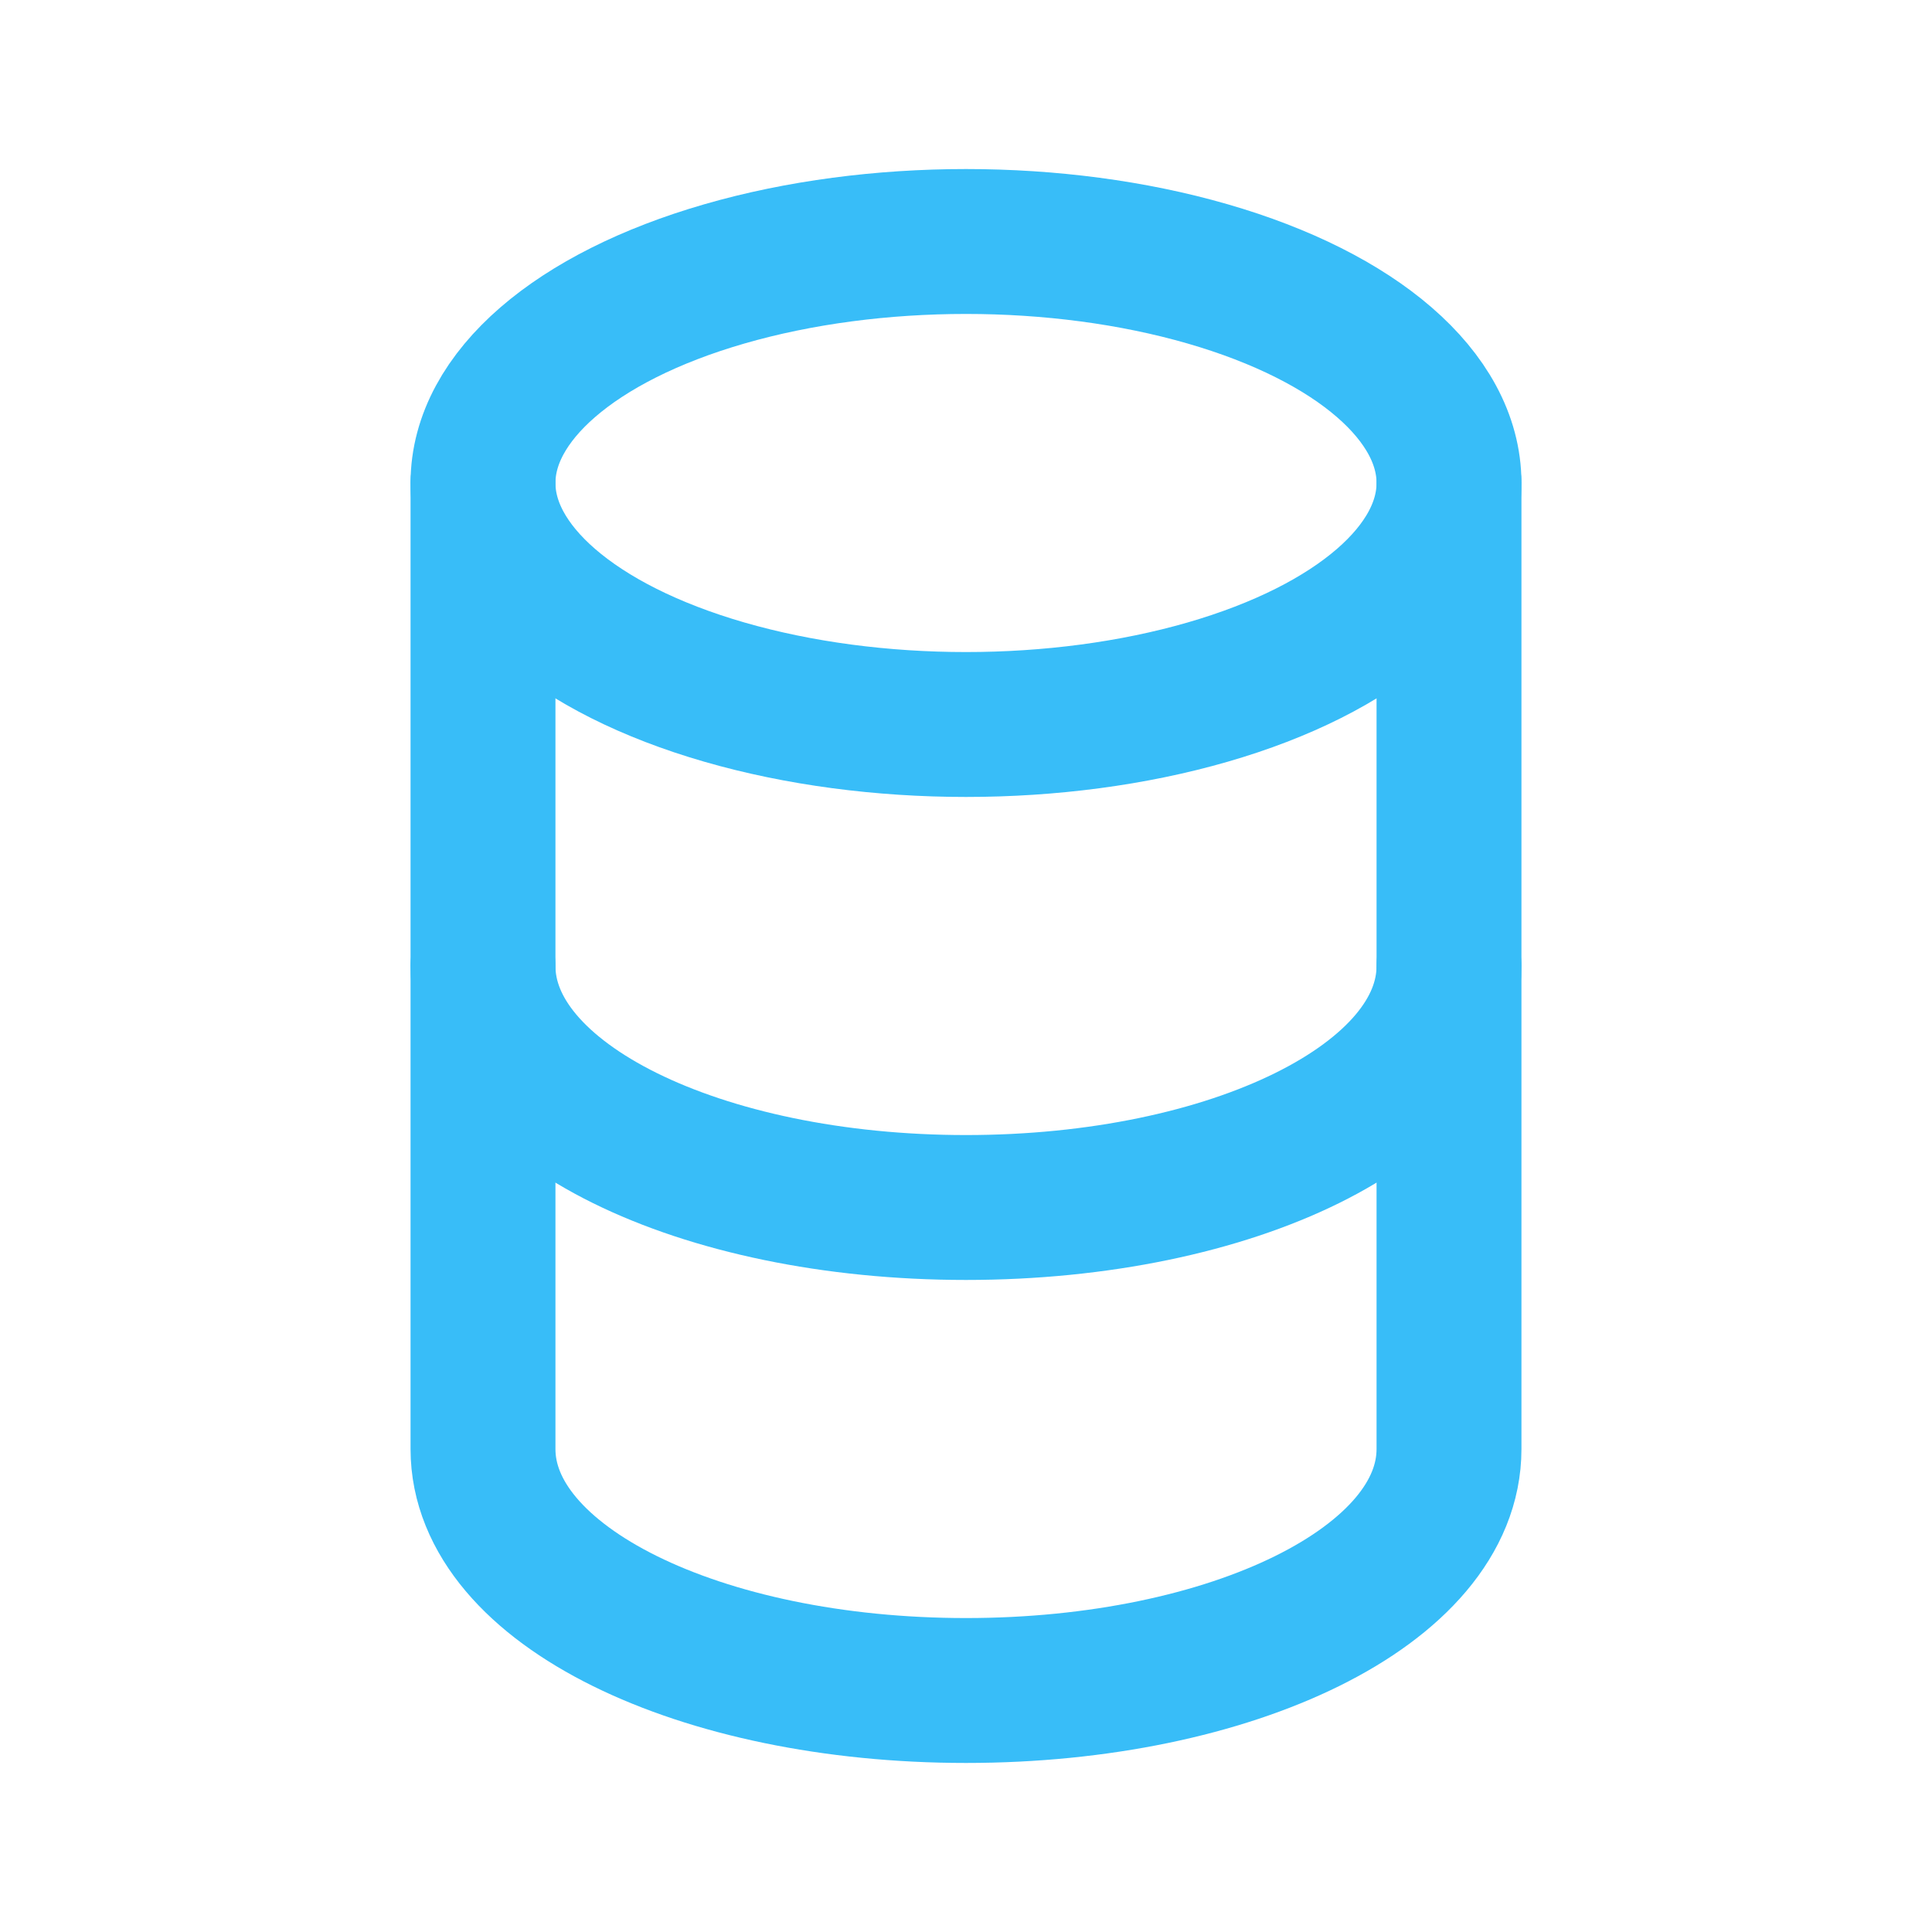 <svg xmlns="http://www.w3.org/2000/svg" viewBox="0 0 24 24" fill="none" stroke="#38bdf8" stroke-width="1.8" stroke-linecap="round" stroke-linejoin="round">
  <ellipse cx="12" cy="6" rx="6" ry="3"/>
  <path d="M6 6v6c0 1.7 2.7 3 6 3s6-1.3 6-3V6"/>
  <path d="M6 12v6c0 1.7 2.7 3 6 3s6-1.3 6-3v-6"/>
</svg>
